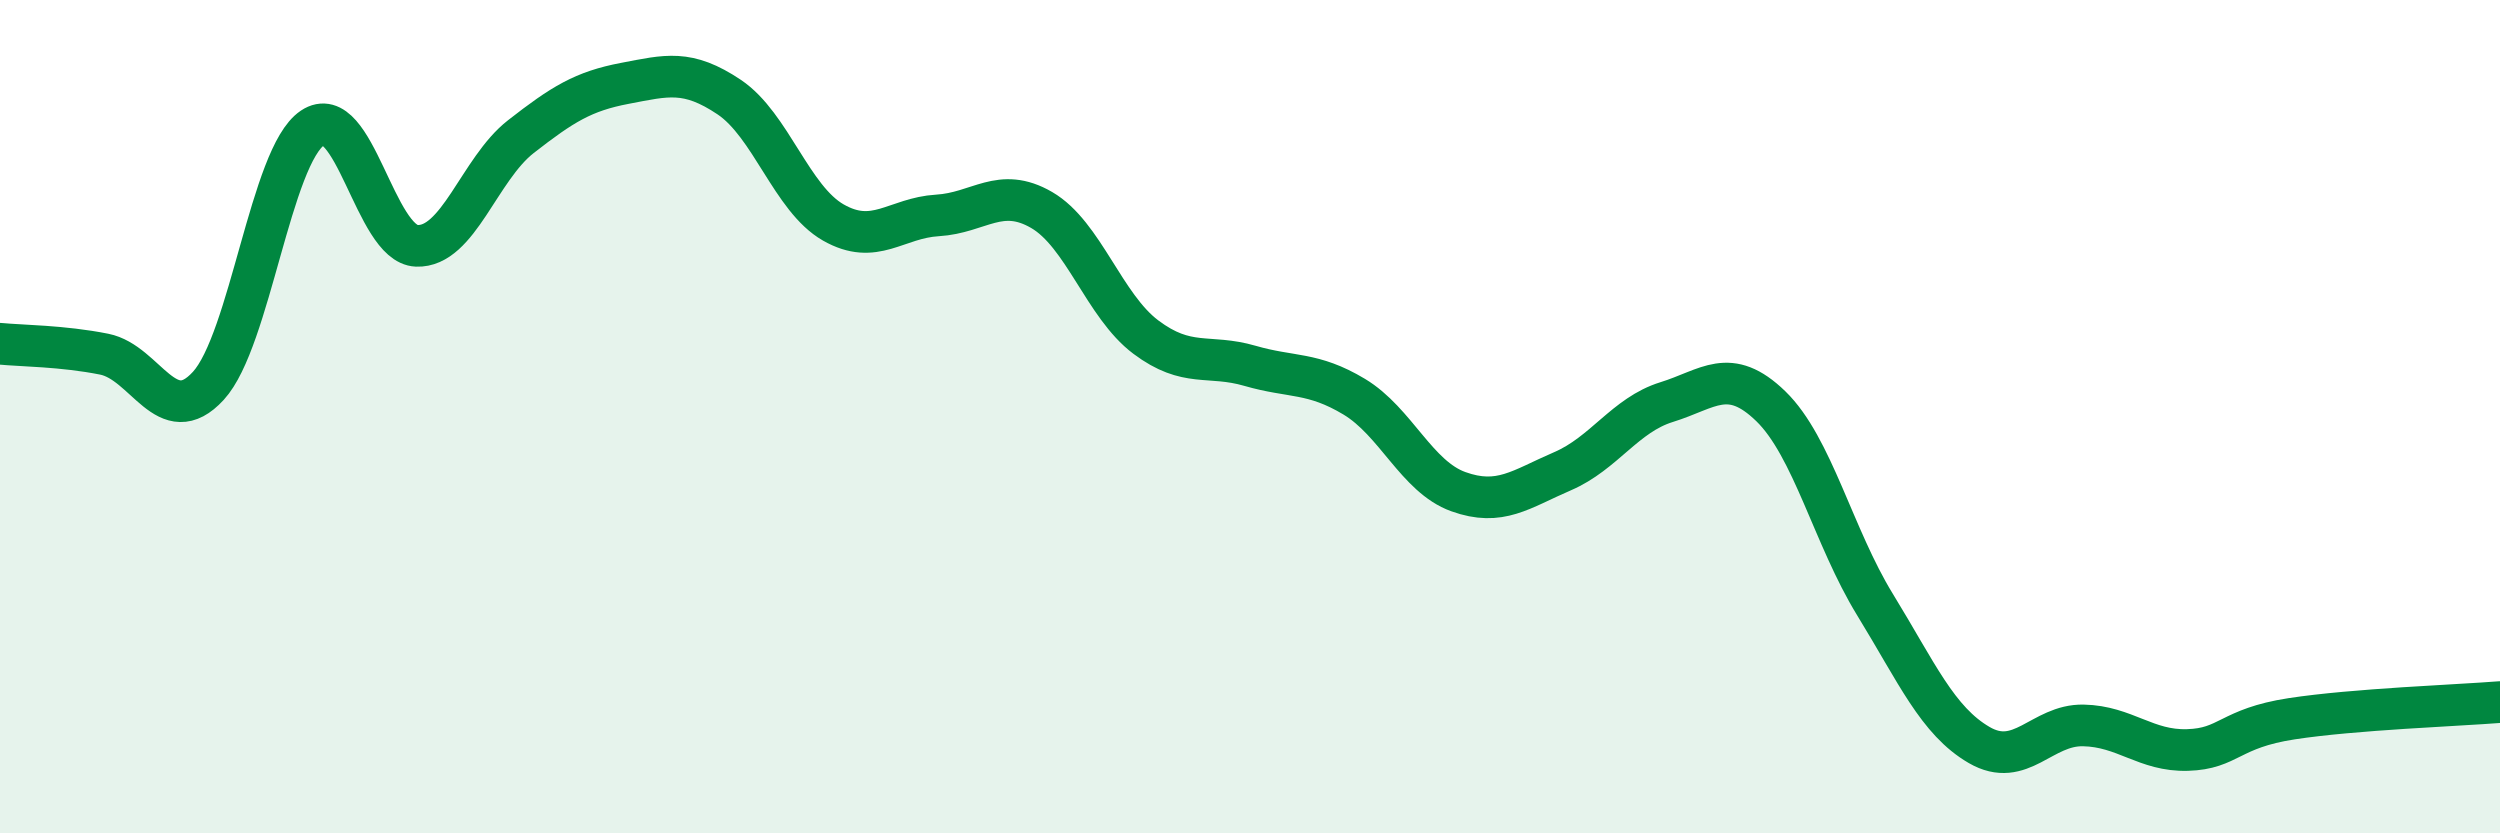 
    <svg width="60" height="20" viewBox="0 0 60 20" xmlns="http://www.w3.org/2000/svg">
      <path
        d="M 0,8.25 C 0.5,8.3 1.5,8.3 2.5,8.5 C 3.5,8.7 4,10.35 5,9.26 C 6,8.17 6.5,3.74 7.5,3.07 C 8.5,2.4 9,5.86 10,5.9 C 11,5.94 11.5,4.06 12.5,3.28 C 13.5,2.5 14,2.19 15,2 C 16,1.81 16.5,1.66 17.5,2.33 C 18.5,3 19,4.77 20,5.34 C 21,5.91 21.5,5.23 22.5,5.17 C 23.5,5.11 24,4.46 25,5.04 C 26,5.62 26.5,7.34 27.5,8.09 C 28.5,8.84 29,8.49 30,8.78 C 31,9.07 31.5,8.92 32.5,9.52 C 33.5,10.12 34,11.44 35,11.8 C 36,12.16 36.5,11.74 37.5,11.31 C 38.5,10.88 39,9.96 40,9.65 C 41,9.34 41.5,8.78 42.5,9.75 C 43.5,10.72 44,12.88 45,14.51 C 46,16.14 46.5,17.3 47.5,17.88 C 48.5,18.46 49,17.39 50,17.41 C 51,17.43 51.5,18.03 52.5,18 C 53.5,17.97 53.5,17.48 55,17.25 C 56.5,17.02 59,16.93 60,16.85L60 20L0 20Z"
        fill="#008740"
        opacity="0.1"
        stroke-linecap="round"
        stroke-linejoin="round"
      />
      <path
        d="M 0,8.25 C 0.5,8.3 1.5,8.3 2.5,8.5 C 3.5,8.7 4,10.35 5,9.26 C 6,8.17 6.5,3.74 7.5,3.07 C 8.5,2.4 9,5.86 10,5.9 C 11,5.94 11.5,4.06 12.5,3.28 C 13.5,2.5 14,2.19 15,2 C 16,1.81 16.5,1.66 17.5,2.33 C 18.5,3 19,4.77 20,5.34 C 21,5.91 21.5,5.23 22.5,5.17 C 23.5,5.11 24,4.46 25,5.04 C 26,5.62 26.5,7.34 27.5,8.09 C 28.5,8.84 29,8.49 30,8.78 C 31,9.07 31.5,8.92 32.5,9.52 C 33.5,10.12 34,11.44 35,11.8 C 36,12.16 36.5,11.74 37.5,11.31 C 38.5,10.88 39,9.96 40,9.65 C 41,9.34 41.5,8.78 42.5,9.75 C 43.5,10.72 44,12.88 45,14.51 C 46,16.14 46.5,17.3 47.5,17.88 C 48.5,18.46 49,17.39 50,17.41 C 51,17.43 51.5,18.03 52.5,18 C 53.5,17.97 53.5,17.48 55,17.25 C 56.5,17.02 59,16.93 60,16.85"
        stroke="#008740"
        stroke-width="1"
        fill="none"
        stroke-linecap="round"
        stroke-linejoin="round"
      />
    </svg>
  